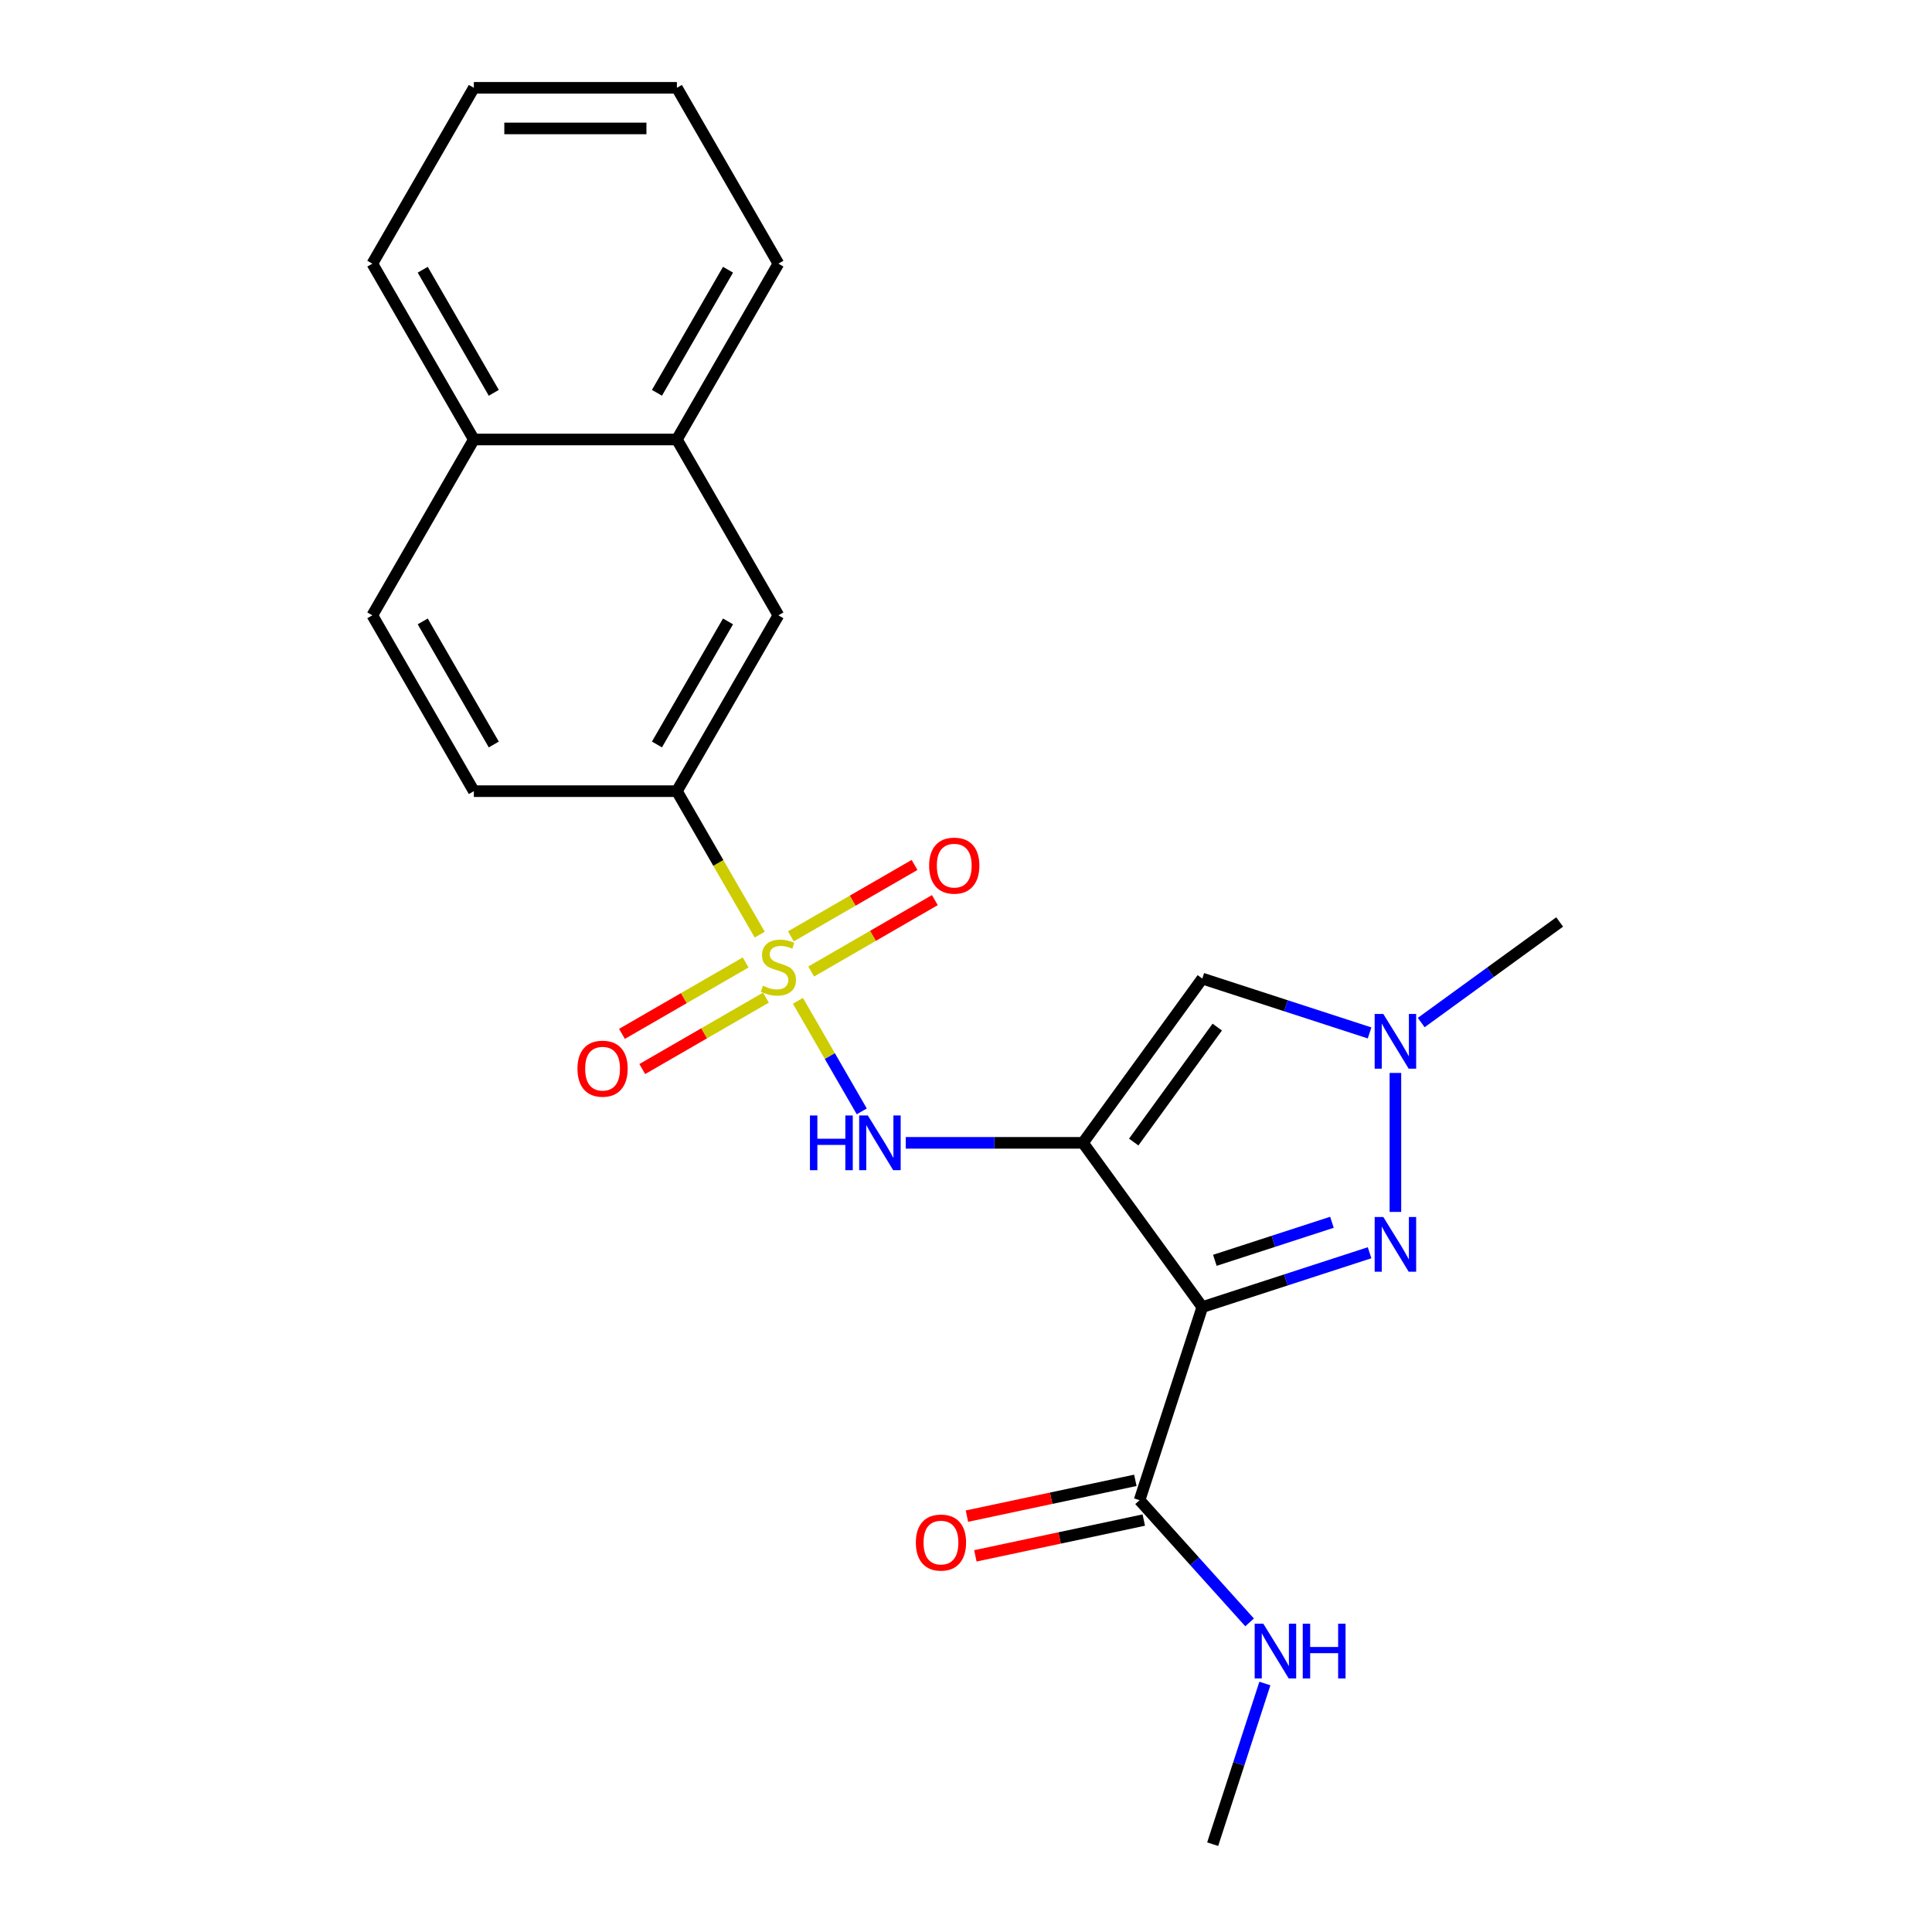 <?xml version='1.0' encoding='iso-8859-1'?>
<svg version='1.1' baseProfile='full'
              xmlns='http://www.w3.org/2000/svg'
                      xmlns:rdkit='http://www.rdkit.org/xml'
                      xmlns:xlink='http://www.w3.org/1999/xlink'
                  xml:space='preserve'
width='1000px' height='1000px' viewBox='0 0 1000 1000'>
<!-- END OF HEADER -->
<rect style='opacity:1.0;fill:#FFFFFF;stroke:none' width='1000' height='1000' x='0' y='0'> </rect>
<path class='bond-1' d='M 560.54,591.529 L 622.312,676.55' style='fill:none;fill-rule:evenodd;stroke:#000000;stroke-width:6px;stroke-linecap:butt;stroke-linejoin:miter;stroke-opacity:1' />
<path class='bond-3' d='M 560.54,591.529 L 514.678,591.529' style='fill:none;fill-rule:evenodd;stroke:#000000;stroke-width:6px;stroke-linecap:butt;stroke-linejoin:miter;stroke-opacity:1' />
<path class='bond-3' d='M 514.678,591.529 L 468.816,591.529' style='fill:none;fill-rule:evenodd;stroke:#0000FF;stroke-width:6px;stroke-linecap:butt;stroke-linejoin:miter;stroke-opacity:1' />
<path class='bond-4' d='M 560.54,591.529 L 622.312,506.507' style='fill:none;fill-rule:evenodd;stroke:#000000;stroke-width:6px;stroke-linecap:butt;stroke-linejoin:miter;stroke-opacity:1' />
<path class='bond-4' d='M 586.81,591.13 L 630.05,531.615' style='fill:none;fill-rule:evenodd;stroke:#000000;stroke-width:6px;stroke-linecap:butt;stroke-linejoin:miter;stroke-opacity:1' />
<path class='bond-0' d='M 413.01,518.024 L 429.529,546.635' style='fill:none;fill-rule:evenodd;stroke:#CCCC00;stroke-width:6px;stroke-linecap:butt;stroke-linejoin:miter;stroke-opacity:1' />
<path class='bond-0' d='M 429.529,546.635 L 446.048,575.247' style='fill:none;fill-rule:evenodd;stroke:#0000FF;stroke-width:6px;stroke-linecap:butt;stroke-linejoin:miter;stroke-opacity:1' />
<path class='bond-7' d='M 393.233,483.769 L 371.795,446.637' style='fill:none;fill-rule:evenodd;stroke:#CCCC00;stroke-width:6px;stroke-linecap:butt;stroke-linejoin:miter;stroke-opacity:1' />
<path class='bond-7' d='M 371.795,446.637 L 350.356,409.504' style='fill:none;fill-rule:evenodd;stroke:#000000;stroke-width:6px;stroke-linecap:butt;stroke-linejoin:miter;stroke-opacity:1' />
<path class='bond-8' d='M 385.94,498.174 L 353.933,516.654' style='fill:none;fill-rule:evenodd;stroke:#CCCC00;stroke-width:6px;stroke-linecap:butt;stroke-linejoin:miter;stroke-opacity:1' />
<path class='bond-8' d='M 353.933,516.654 L 321.925,535.134' style='fill:none;fill-rule:evenodd;stroke:#FF0000;stroke-width:6px;stroke-linecap:butt;stroke-linejoin:miter;stroke-opacity:1' />
<path class='bond-8' d='M 396.45,516.377 L 364.442,534.857' style='fill:none;fill-rule:evenodd;stroke:#CCCC00;stroke-width:6px;stroke-linecap:butt;stroke-linejoin:miter;stroke-opacity:1' />
<path class='bond-8' d='M 364.442,534.857 L 332.434,553.336' style='fill:none;fill-rule:evenodd;stroke:#FF0000;stroke-width:6px;stroke-linecap:butt;stroke-linejoin:miter;stroke-opacity:1' />
<path class='bond-9' d='M 419.864,502.858 L 451.872,484.379' style='fill:none;fill-rule:evenodd;stroke:#CCCC00;stroke-width:6px;stroke-linecap:butt;stroke-linejoin:miter;stroke-opacity:1' />
<path class='bond-9' d='M 451.872,484.379 L 483.88,465.899' style='fill:none;fill-rule:evenodd;stroke:#FF0000;stroke-width:6px;stroke-linecap:butt;stroke-linejoin:miter;stroke-opacity:1' />
<path class='bond-9' d='M 409.355,484.656 L 441.363,466.176' style='fill:none;fill-rule:evenodd;stroke:#CCCC00;stroke-width:6px;stroke-linecap:butt;stroke-linejoin:miter;stroke-opacity:1' />
<path class='bond-9' d='M 441.363,466.176 L 473.371,447.696' style='fill:none;fill-rule:evenodd;stroke:#FF0000;stroke-width:6px;stroke-linecap:butt;stroke-linejoin:miter;stroke-opacity:1' />
<path class='bond-2' d='M 622.312,676.55 L 665.603,662.484' style='fill:none;fill-rule:evenodd;stroke:#000000;stroke-width:6px;stroke-linecap:butt;stroke-linejoin:miter;stroke-opacity:1' />
<path class='bond-2' d='M 665.603,662.484 L 708.893,648.418' style='fill:none;fill-rule:evenodd;stroke:#0000FF;stroke-width:6px;stroke-linecap:butt;stroke-linejoin:miter;stroke-opacity:1' />
<path class='bond-2' d='M 628.804,652.34 L 659.108,642.494' style='fill:none;fill-rule:evenodd;stroke:#000000;stroke-width:6px;stroke-linecap:butt;stroke-linejoin:miter;stroke-opacity:1' />
<path class='bond-2' d='M 659.108,642.494 L 689.411,632.648' style='fill:none;fill-rule:evenodd;stroke:#0000FF;stroke-width:6px;stroke-linecap:butt;stroke-linejoin:miter;stroke-opacity:1' />
<path class='bond-6' d='M 622.312,676.55 L 589.837,776.498' style='fill:none;fill-rule:evenodd;stroke:#000000;stroke-width:6px;stroke-linecap:butt;stroke-linejoin:miter;stroke-opacity:1' />
<path class='bond-23' d='M 722.26,627.287 L 722.26,555.35' style='fill:none;fill-rule:evenodd;stroke:#0000FF;stroke-width:6px;stroke-linecap:butt;stroke-linejoin:miter;stroke-opacity:1' />
<path class='bond-5' d='M 622.312,506.507 L 665.603,520.573' style='fill:none;fill-rule:evenodd;stroke:#000000;stroke-width:6px;stroke-linecap:butt;stroke-linejoin:miter;stroke-opacity:1' />
<path class='bond-5' d='M 665.603,520.573 L 708.893,534.639' style='fill:none;fill-rule:evenodd;stroke:#0000FF;stroke-width:6px;stroke-linecap:butt;stroke-linejoin:miter;stroke-opacity:1' />
<path class='bond-17' d='M 735.628,529.271 L 771.455,503.241' style='fill:none;fill-rule:evenodd;stroke:#0000FF;stroke-width:6px;stroke-linecap:butt;stroke-linejoin:miter;stroke-opacity:1' />
<path class='bond-17' d='M 771.455,503.241 L 807.282,477.211' style='fill:none;fill-rule:evenodd;stroke:#000000;stroke-width:6px;stroke-linecap:butt;stroke-linejoin:miter;stroke-opacity:1' />
<path class='bond-12' d='M 587.652,766.219 L 544.068,775.483' style='fill:none;fill-rule:evenodd;stroke:#000000;stroke-width:6px;stroke-linecap:butt;stroke-linejoin:miter;stroke-opacity:1' />
<path class='bond-12' d='M 544.068,775.483 L 500.484,784.747' style='fill:none;fill-rule:evenodd;stroke:#FF0000;stroke-width:6px;stroke-linecap:butt;stroke-linejoin:miter;stroke-opacity:1' />
<path class='bond-12' d='M 592.022,786.778 L 548.438,796.042' style='fill:none;fill-rule:evenodd;stroke:#000000;stroke-width:6px;stroke-linecap:butt;stroke-linejoin:miter;stroke-opacity:1' />
<path class='bond-12' d='M 548.438,796.042 L 504.854,805.306' style='fill:none;fill-rule:evenodd;stroke:#FF0000;stroke-width:6px;stroke-linecap:butt;stroke-linejoin:miter;stroke-opacity:1' />
<path class='bond-14' d='M 589.837,776.498 L 618.313,808.125' style='fill:none;fill-rule:evenodd;stroke:#000000;stroke-width:6px;stroke-linecap:butt;stroke-linejoin:miter;stroke-opacity:1' />
<path class='bond-14' d='M 618.313,808.125 L 646.79,839.751' style='fill:none;fill-rule:evenodd;stroke:#0000FF;stroke-width:6px;stroke-linecap:butt;stroke-linejoin:miter;stroke-opacity:1' />
<path class='bond-10' d='M 350.356,409.504 L 402.902,318.492' style='fill:none;fill-rule:evenodd;stroke:#000000;stroke-width:6px;stroke-linecap:butt;stroke-linejoin:miter;stroke-opacity:1' />
<path class='bond-10' d='M 340.036,385.343 L 376.818,321.634' style='fill:none;fill-rule:evenodd;stroke:#000000;stroke-width:6px;stroke-linecap:butt;stroke-linejoin:miter;stroke-opacity:1' />
<path class='bond-13' d='M 350.356,409.504 L 245.264,409.504' style='fill:none;fill-rule:evenodd;stroke:#000000;stroke-width:6px;stroke-linecap:butt;stroke-linejoin:miter;stroke-opacity:1' />
<path class='bond-11' d='M 402.902,318.492 L 350.356,227.479' style='fill:none;fill-rule:evenodd;stroke:#000000;stroke-width:6px;stroke-linecap:butt;stroke-linejoin:miter;stroke-opacity:1' />
<path class='bond-18' d='M 350.356,227.479 L 402.902,136.467' style='fill:none;fill-rule:evenodd;stroke:#000000;stroke-width:6px;stroke-linecap:butt;stroke-linejoin:miter;stroke-opacity:1' />
<path class='bond-18' d='M 340.036,203.318 L 376.818,139.61' style='fill:none;fill-rule:evenodd;stroke:#000000;stroke-width:6px;stroke-linecap:butt;stroke-linejoin:miter;stroke-opacity:1' />
<path class='bond-24' d='M 350.356,227.479 L 245.264,227.479' style='fill:none;fill-rule:evenodd;stroke:#000000;stroke-width:6px;stroke-linecap:butt;stroke-linejoin:miter;stroke-opacity:1' />
<path class='bond-16' d='M 245.264,409.504 L 192.718,318.492' style='fill:none;fill-rule:evenodd;stroke:#000000;stroke-width:6px;stroke-linecap:butt;stroke-linejoin:miter;stroke-opacity:1' />
<path class='bond-16' d='M 255.585,385.343 L 218.803,321.634' style='fill:none;fill-rule:evenodd;stroke:#000000;stroke-width:6px;stroke-linecap:butt;stroke-linejoin:miter;stroke-opacity:1' />
<path class='bond-19' d='M 654.703,871.384 L 641.192,912.965' style='fill:none;fill-rule:evenodd;stroke:#0000FF;stroke-width:6px;stroke-linecap:butt;stroke-linejoin:miter;stroke-opacity:1' />
<path class='bond-19' d='M 641.192,912.965 L 627.682,954.545' style='fill:none;fill-rule:evenodd;stroke:#000000;stroke-width:6px;stroke-linecap:butt;stroke-linejoin:miter;stroke-opacity:1' />
<path class='bond-15' d='M 245.264,227.479 L 192.718,318.492' style='fill:none;fill-rule:evenodd;stroke:#000000;stroke-width:6px;stroke-linecap:butt;stroke-linejoin:miter;stroke-opacity:1' />
<path class='bond-20' d='M 245.264,227.479 L 192.718,136.467' style='fill:none;fill-rule:evenodd;stroke:#000000;stroke-width:6px;stroke-linecap:butt;stroke-linejoin:miter;stroke-opacity:1' />
<path class='bond-20' d='M 255.585,203.318 L 218.803,139.61' style='fill:none;fill-rule:evenodd;stroke:#000000;stroke-width:6px;stroke-linecap:butt;stroke-linejoin:miter;stroke-opacity:1' />
<path class='bond-21' d='M 402.902,136.467 L 350.356,45.455' style='fill:none;fill-rule:evenodd;stroke:#000000;stroke-width:6px;stroke-linecap:butt;stroke-linejoin:miter;stroke-opacity:1' />
<path class='bond-22' d='M 192.718,136.467 L 245.264,45.455' style='fill:none;fill-rule:evenodd;stroke:#000000;stroke-width:6px;stroke-linecap:butt;stroke-linejoin:miter;stroke-opacity:1' />
<path class='bond-25' d='M 350.356,45.455 L 245.264,45.455' style='fill:none;fill-rule:evenodd;stroke:#000000;stroke-width:6px;stroke-linecap:butt;stroke-linejoin:miter;stroke-opacity:1' />
<path class='bond-25' d='M 334.593,66.473 L 261.028,66.473' style='fill:none;fill-rule:evenodd;stroke:#000000;stroke-width:6px;stroke-linecap:butt;stroke-linejoin:miter;stroke-opacity:1' />
<path  class='atom-1' d='M 394.902 510.236
Q 395.222 510.356, 396.542 510.916
Q 397.862 511.476, 399.302 511.836
Q 400.782 512.156, 402.222 512.156
Q 404.902 512.156, 406.462 510.876
Q 408.022 509.556, 408.022 507.276
Q 408.022 505.716, 407.222 504.756
Q 406.462 503.796, 405.262 503.276
Q 404.062 502.756, 402.062 502.156
Q 399.542 501.396, 398.022 500.676
Q 396.542 499.956, 395.462 498.436
Q 394.422 496.916, 394.422 494.356
Q 394.422 490.796, 396.822 488.596
Q 399.262 486.396, 404.062 486.396
Q 407.342 486.396, 411.062 487.956
L 410.142 491.036
Q 406.742 489.636, 404.182 489.636
Q 401.422 489.636, 399.902 490.796
Q 398.382 491.916, 398.422 493.876
Q 398.422 495.396, 399.182 496.316
Q 399.982 497.236, 401.102 497.756
Q 402.262 498.276, 404.182 498.876
Q 406.742 499.676, 408.262 500.476
Q 409.782 501.276, 410.862 502.916
Q 411.982 504.516, 411.982 507.276
Q 411.982 511.196, 409.342 513.316
Q 406.742 515.396, 402.382 515.396
Q 399.862 515.396, 397.942 514.836
Q 396.062 514.316, 393.822 513.396
L 394.902 510.236
' fill='#CCCC00'/>
<path  class='atom-3' d='M 716 629.915
L 725.28 644.915
Q 726.2 646.395, 727.68 649.075
Q 729.16 651.755, 729.24 651.915
L 729.24 629.915
L 733 629.915
L 733 658.235
L 729.12 658.235
L 719.16 641.835
Q 718 639.915, 716.76 637.715
Q 715.56 635.515, 715.2 634.835
L 715.2 658.235
L 711.52 658.235
L 711.52 629.915
L 716 629.915
' fill='#0000FF'/>
<path  class='atom-4' d='M 419.228 577.369
L 423.068 577.369
L 423.068 589.409
L 437.548 589.409
L 437.548 577.369
L 441.388 577.369
L 441.388 605.689
L 437.548 605.689
L 437.548 592.609
L 423.068 592.609
L 423.068 605.689
L 419.228 605.689
L 419.228 577.369
' fill='#0000FF'/>
<path  class='atom-4' d='M 449.188 577.369
L 458.468 592.369
Q 459.388 593.849, 460.868 596.529
Q 462.348 599.209, 462.428 599.369
L 462.428 577.369
L 466.188 577.369
L 466.188 605.689
L 462.308 605.689
L 452.348 589.289
Q 451.188 587.369, 449.948 585.169
Q 448.748 582.969, 448.388 582.289
L 448.388 605.689
L 444.708 605.689
L 444.708 577.369
L 449.188 577.369
' fill='#0000FF'/>
<path  class='atom-6' d='M 716 524.823
L 725.28 539.823
Q 726.2 541.303, 727.68 543.983
Q 729.16 546.663, 729.24 546.823
L 729.24 524.823
L 733 524.823
L 733 553.143
L 729.12 553.143
L 719.16 536.743
Q 718 534.823, 716.76 532.623
Q 715.56 530.423, 715.2 529.743
L 715.2 553.143
L 711.52 553.143
L 711.52 524.823
L 716 524.823
' fill='#0000FF'/>
<path  class='atom-9' d='M 298.89 553.142
Q 298.89 546.342, 302.25 542.542
Q 305.61 538.742, 311.89 538.742
Q 318.17 538.742, 321.53 542.542
Q 324.89 546.342, 324.89 553.142
Q 324.89 560.022, 321.49 563.942
Q 318.09 567.822, 311.89 567.822
Q 305.65 567.822, 302.25 563.942
Q 298.89 560.062, 298.89 553.142
M 311.89 564.622
Q 316.21 564.622, 318.53 561.742
Q 320.89 558.822, 320.89 553.142
Q 320.89 547.582, 318.53 544.782
Q 316.21 541.942, 311.89 541.942
Q 307.57 541.942, 305.21 544.742
Q 302.89 547.542, 302.89 553.142
Q 302.89 558.862, 305.21 561.742
Q 307.57 564.622, 311.89 564.622
' fill='#FF0000'/>
<path  class='atom-10' d='M 480.915 448.05
Q 480.915 441.25, 484.275 437.45
Q 487.635 433.65, 493.915 433.65
Q 500.195 433.65, 503.555 437.45
Q 506.915 441.25, 506.915 448.05
Q 506.915 454.93, 503.515 458.85
Q 500.115 462.73, 493.915 462.73
Q 487.675 462.73, 484.275 458.85
Q 480.915 454.97, 480.915 448.05
M 493.915 459.53
Q 498.235 459.53, 500.555 456.65
Q 502.915 453.73, 502.915 448.05
Q 502.915 442.49, 500.555 439.69
Q 498.235 436.85, 493.915 436.85
Q 489.595 436.85, 487.235 439.65
Q 484.915 442.45, 484.915 448.05
Q 484.915 453.77, 487.235 456.65
Q 489.595 459.53, 493.915 459.53
' fill='#FF0000'/>
<path  class='atom-13' d='M 474.041 798.428
Q 474.041 791.628, 477.401 787.828
Q 480.761 784.028, 487.041 784.028
Q 493.321 784.028, 496.681 787.828
Q 500.041 791.628, 500.041 798.428
Q 500.041 805.308, 496.641 809.228
Q 493.241 813.108, 487.041 813.108
Q 480.801 813.108, 477.401 809.228
Q 474.041 805.348, 474.041 798.428
M 487.041 809.908
Q 491.361 809.908, 493.681 807.028
Q 496.041 804.108, 496.041 798.428
Q 496.041 792.868, 493.681 790.068
Q 491.361 787.228, 487.041 787.228
Q 482.721 787.228, 480.361 790.028
Q 478.041 792.828, 478.041 798.428
Q 478.041 804.148, 480.361 807.028
Q 482.721 809.908, 487.041 809.908
' fill='#FF0000'/>
<path  class='atom-15' d='M 653.897 840.437
L 663.177 855.437
Q 664.097 856.917, 665.577 859.597
Q 667.057 862.277, 667.137 862.437
L 667.137 840.437
L 670.897 840.437
L 670.897 868.757
L 667.017 868.757
L 657.057 852.357
Q 655.897 850.437, 654.657 848.237
Q 653.457 846.037, 653.097 845.357
L 653.097 868.757
L 649.417 868.757
L 649.417 840.437
L 653.897 840.437
' fill='#0000FF'/>
<path  class='atom-15' d='M 674.297 840.437
L 678.137 840.437
L 678.137 852.477
L 692.617 852.477
L 692.617 840.437
L 696.457 840.437
L 696.457 868.757
L 692.617 868.757
L 692.617 855.677
L 678.137 855.677
L 678.137 868.757
L 674.297 868.757
L 674.297 840.437
' fill='#0000FF'/>
</svg>
